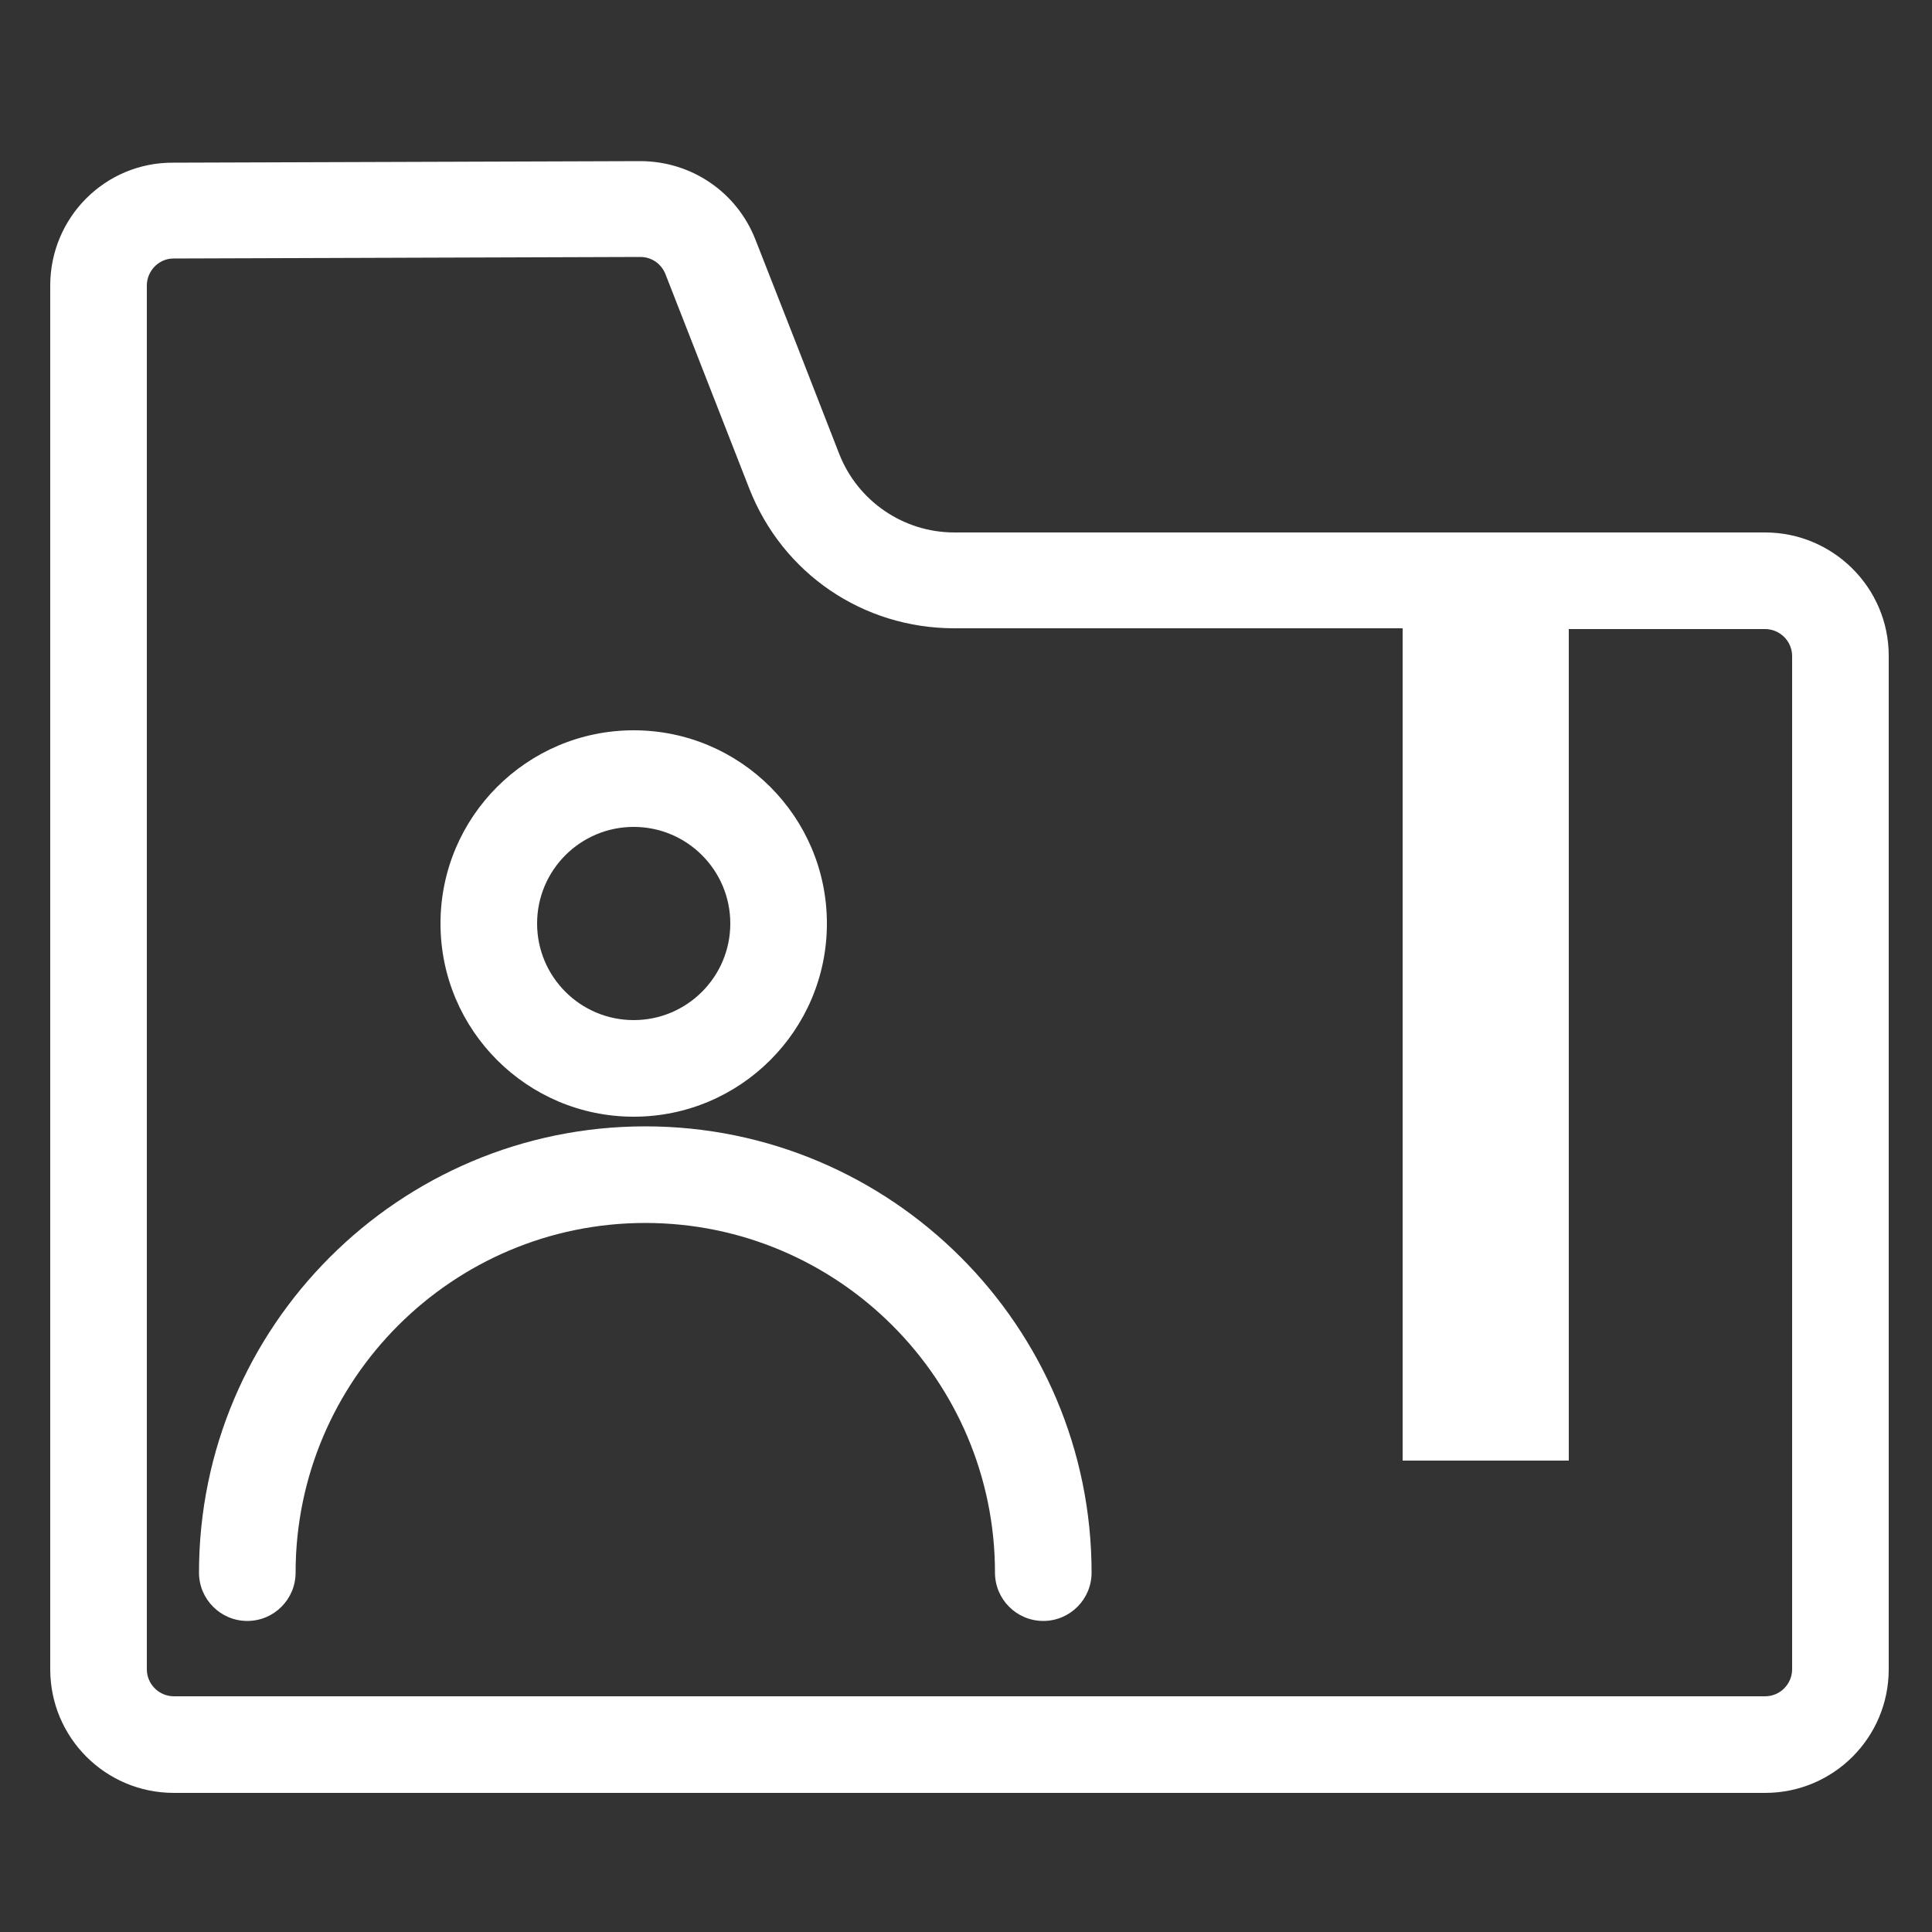 <?xml version="1.0" standalone="no"?><!DOCTYPE svg PUBLIC "-//W3C//DTD SVG 1.1//EN" "http://www.w3.org/Graphics/SVG/1.1/DTD/svg11.dtd"><svg t="1723737539393" class="icon" viewBox="0 0 1024 1024" version="1.1" xmlns="http://www.w3.org/2000/svg" p-id="37770" xmlns:xlink="http://www.w3.org/1999/xlink" width="128" height="128"><rect x="0" y="0" width="1024" height="1024" fill="#333333" stroke="none"/><path d="M335.872 591.872c56.525 0 102.4-45.875 102.4-102.4s-45.875-102.4-102.4-102.4-102.4 45.875-102.4 102.4 45.875 102.4 102.4 102.4z m0-153.6c28.262 0 51.2 22.938 51.2 51.2s-22.938 51.2-51.2 51.2-51.2-22.938-51.2-51.2 22.938-51.2 51.2-51.2zM342.016 596.992c-130.458 0-236.544 106.086-236.544 236.544 0 14.131 11.469 25.6 25.6 25.6s25.6-11.469 25.6-25.6c0-102.195 83.149-185.344 185.344-185.344s185.344 83.149 185.344 185.344c0 14.131 11.469 25.6 25.6 25.6s25.6-11.469 25.6-25.6c0-130.458-106.086-236.544-236.544-236.544z" p-id="37771" fill="#ffffff"></path><path d="M935.526 282.214H505.856c-27.034 0-51.2-16.589-61.03-41.574-14.746-37.888-29.491-75.776-44.442-113.664-9.83-25.19-33.997-41.574-61.03-41.574h-0.205c-82.534 0.205-164.864 0.614-247.398 0.819C55.706 86.016 26.624 115.302 26.624 151.347V884.736c0 36.25 29.286 65.536 65.536 65.536h843.366c36.25 0 65.536-29.286 65.536-65.536V347.546c0-36.045-29.491-65.331-65.536-65.331z m14.336 195.789V884.736c0 7.782-6.349 14.336-14.336 14.336H92.16c-7.782 0-14.336-6.349-14.336-14.336V151.347c0-7.782 6.349-14.336 14.131-14.336l247.398-0.819c5.939 0 11.059 3.482 13.312 9.011l44.442 113.664c17.613 45.056 60.211 74.138 108.749 74.138h237.568V774.144h88.064V333.414h104.038c7.782 0 14.336 6.349 14.336 14.336v130.253z" p-id="37772" fill="#ffffff"></path></svg>